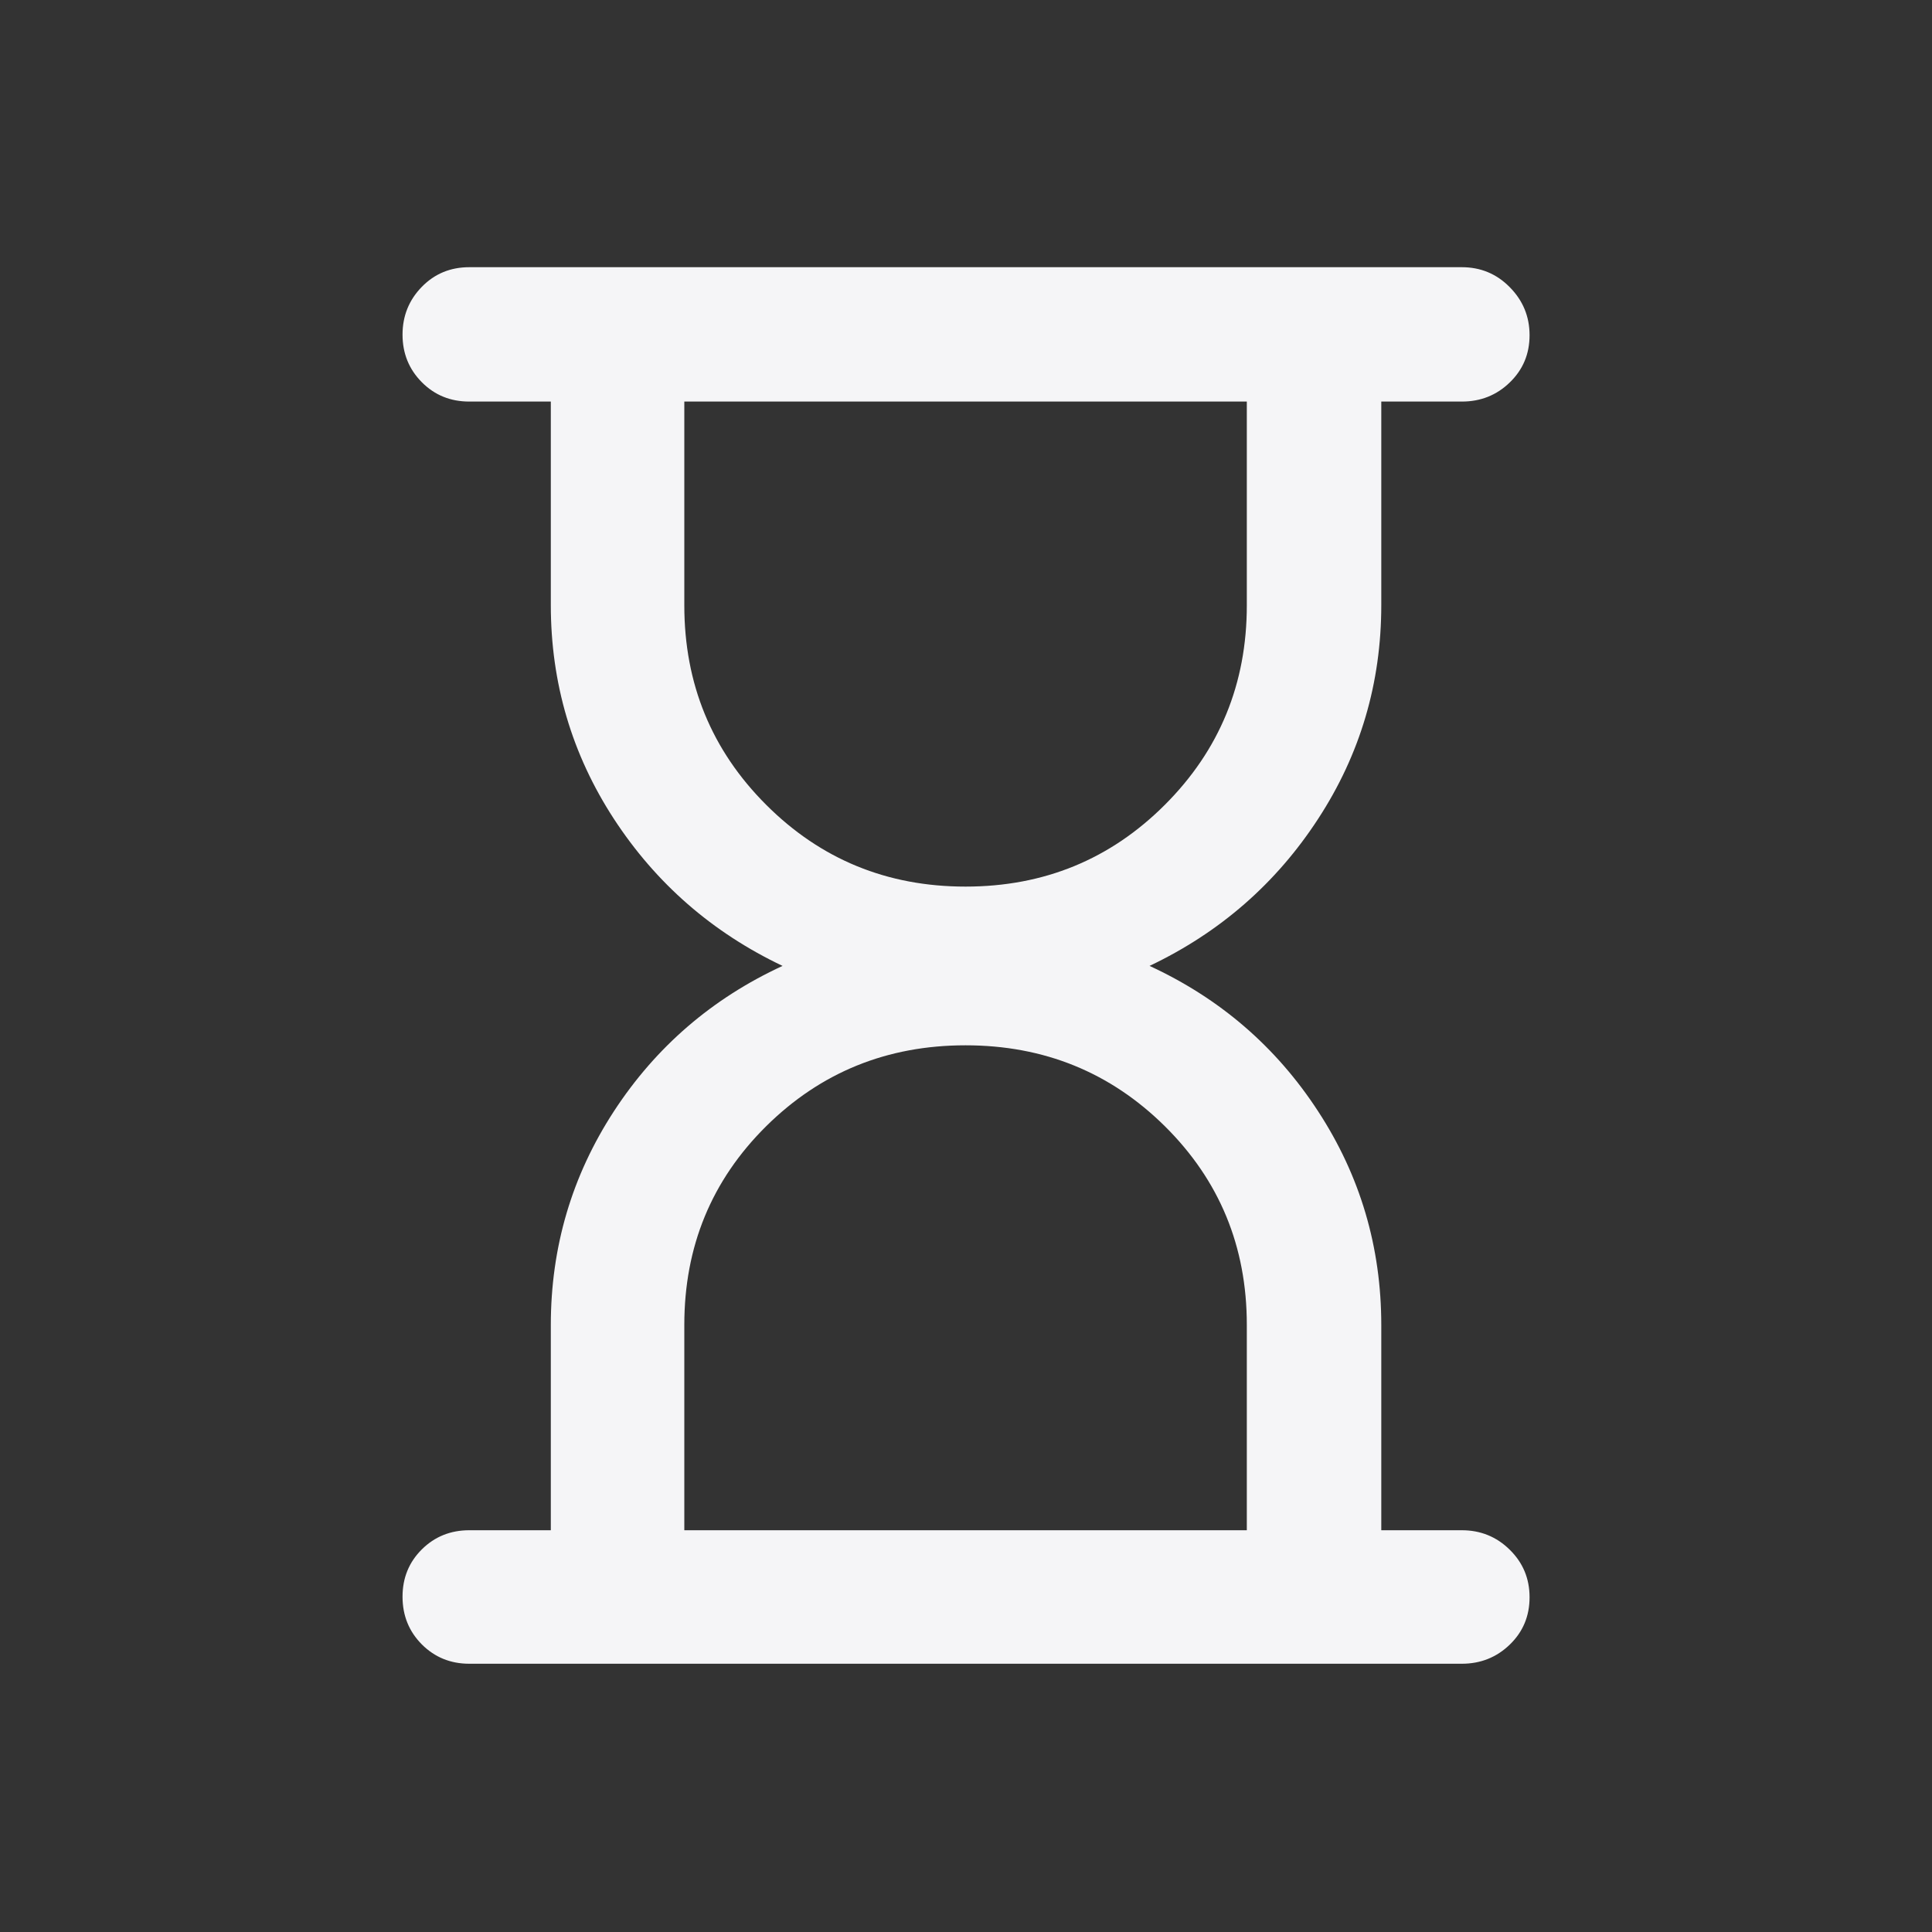 <svg width="20" height="20" viewBox="0 0 20 20" fill="none" xmlns="http://www.w3.org/2000/svg">
<rect x="0" y="0" width="20" height="20" fill="#333333" stroke="none"/>
<path d="M7.084 15.841H12.907V13.715C12.907 12.904 12.624 12.219 12.059 11.659C11.494 11.1 10.806 10.821 9.995 10.821C9.184 10.821 8.496 11.1 7.931 11.659C7.366 12.219 7.084 12.904 7.084 13.715V15.841ZM9.995 9.178C10.806 9.178 11.494 8.896 12.059 8.331C12.624 7.766 12.907 7.078 12.907 6.267V4.157H7.084V6.267C7.084 7.078 7.366 7.766 7.931 8.331C8.496 8.896 9.184 9.178 9.995 9.178ZM4.858 17.223C4.664 17.223 4.5 17.156 4.367 17.023C4.234 16.889 4.167 16.725 4.167 16.529C4.167 16.334 4.234 16.171 4.367 16.039C4.5 15.907 4.664 15.841 4.858 15.841H5.702V13.718C5.702 12.91 5.92 12.172 6.355 11.504C6.791 10.836 7.373 10.335 8.101 9.999C7.373 9.653 6.791 9.145 6.355 8.477C5.92 7.809 5.702 7.071 5.702 6.263V4.157H4.858C4.664 4.157 4.5 4.091 4.367 3.957C4.234 3.823 4.167 3.659 4.167 3.464C4.167 3.27 4.234 3.105 4.367 2.969C4.5 2.833 4.664 2.766 4.858 2.766H15.133C15.326 2.766 15.492 2.834 15.628 2.972C15.765 3.11 15.834 3.276 15.834 3.47C15.834 3.665 15.765 3.828 15.628 3.96C15.492 4.092 15.326 4.157 15.133 4.157H14.299V6.263C14.299 7.071 14.081 7.809 13.645 8.477C13.21 9.145 12.628 9.653 11.9 9.999C12.628 10.335 13.21 10.836 13.645 11.504C14.081 12.172 14.299 12.91 14.299 13.718V15.841H15.133C15.326 15.841 15.492 15.908 15.628 16.042C15.765 16.176 15.834 16.34 15.834 16.535C15.834 16.731 15.765 16.894 15.628 17.026C15.492 17.157 15.326 17.223 15.133 17.223H4.858Z" fill="#F5F5F7"/>
</svg>
